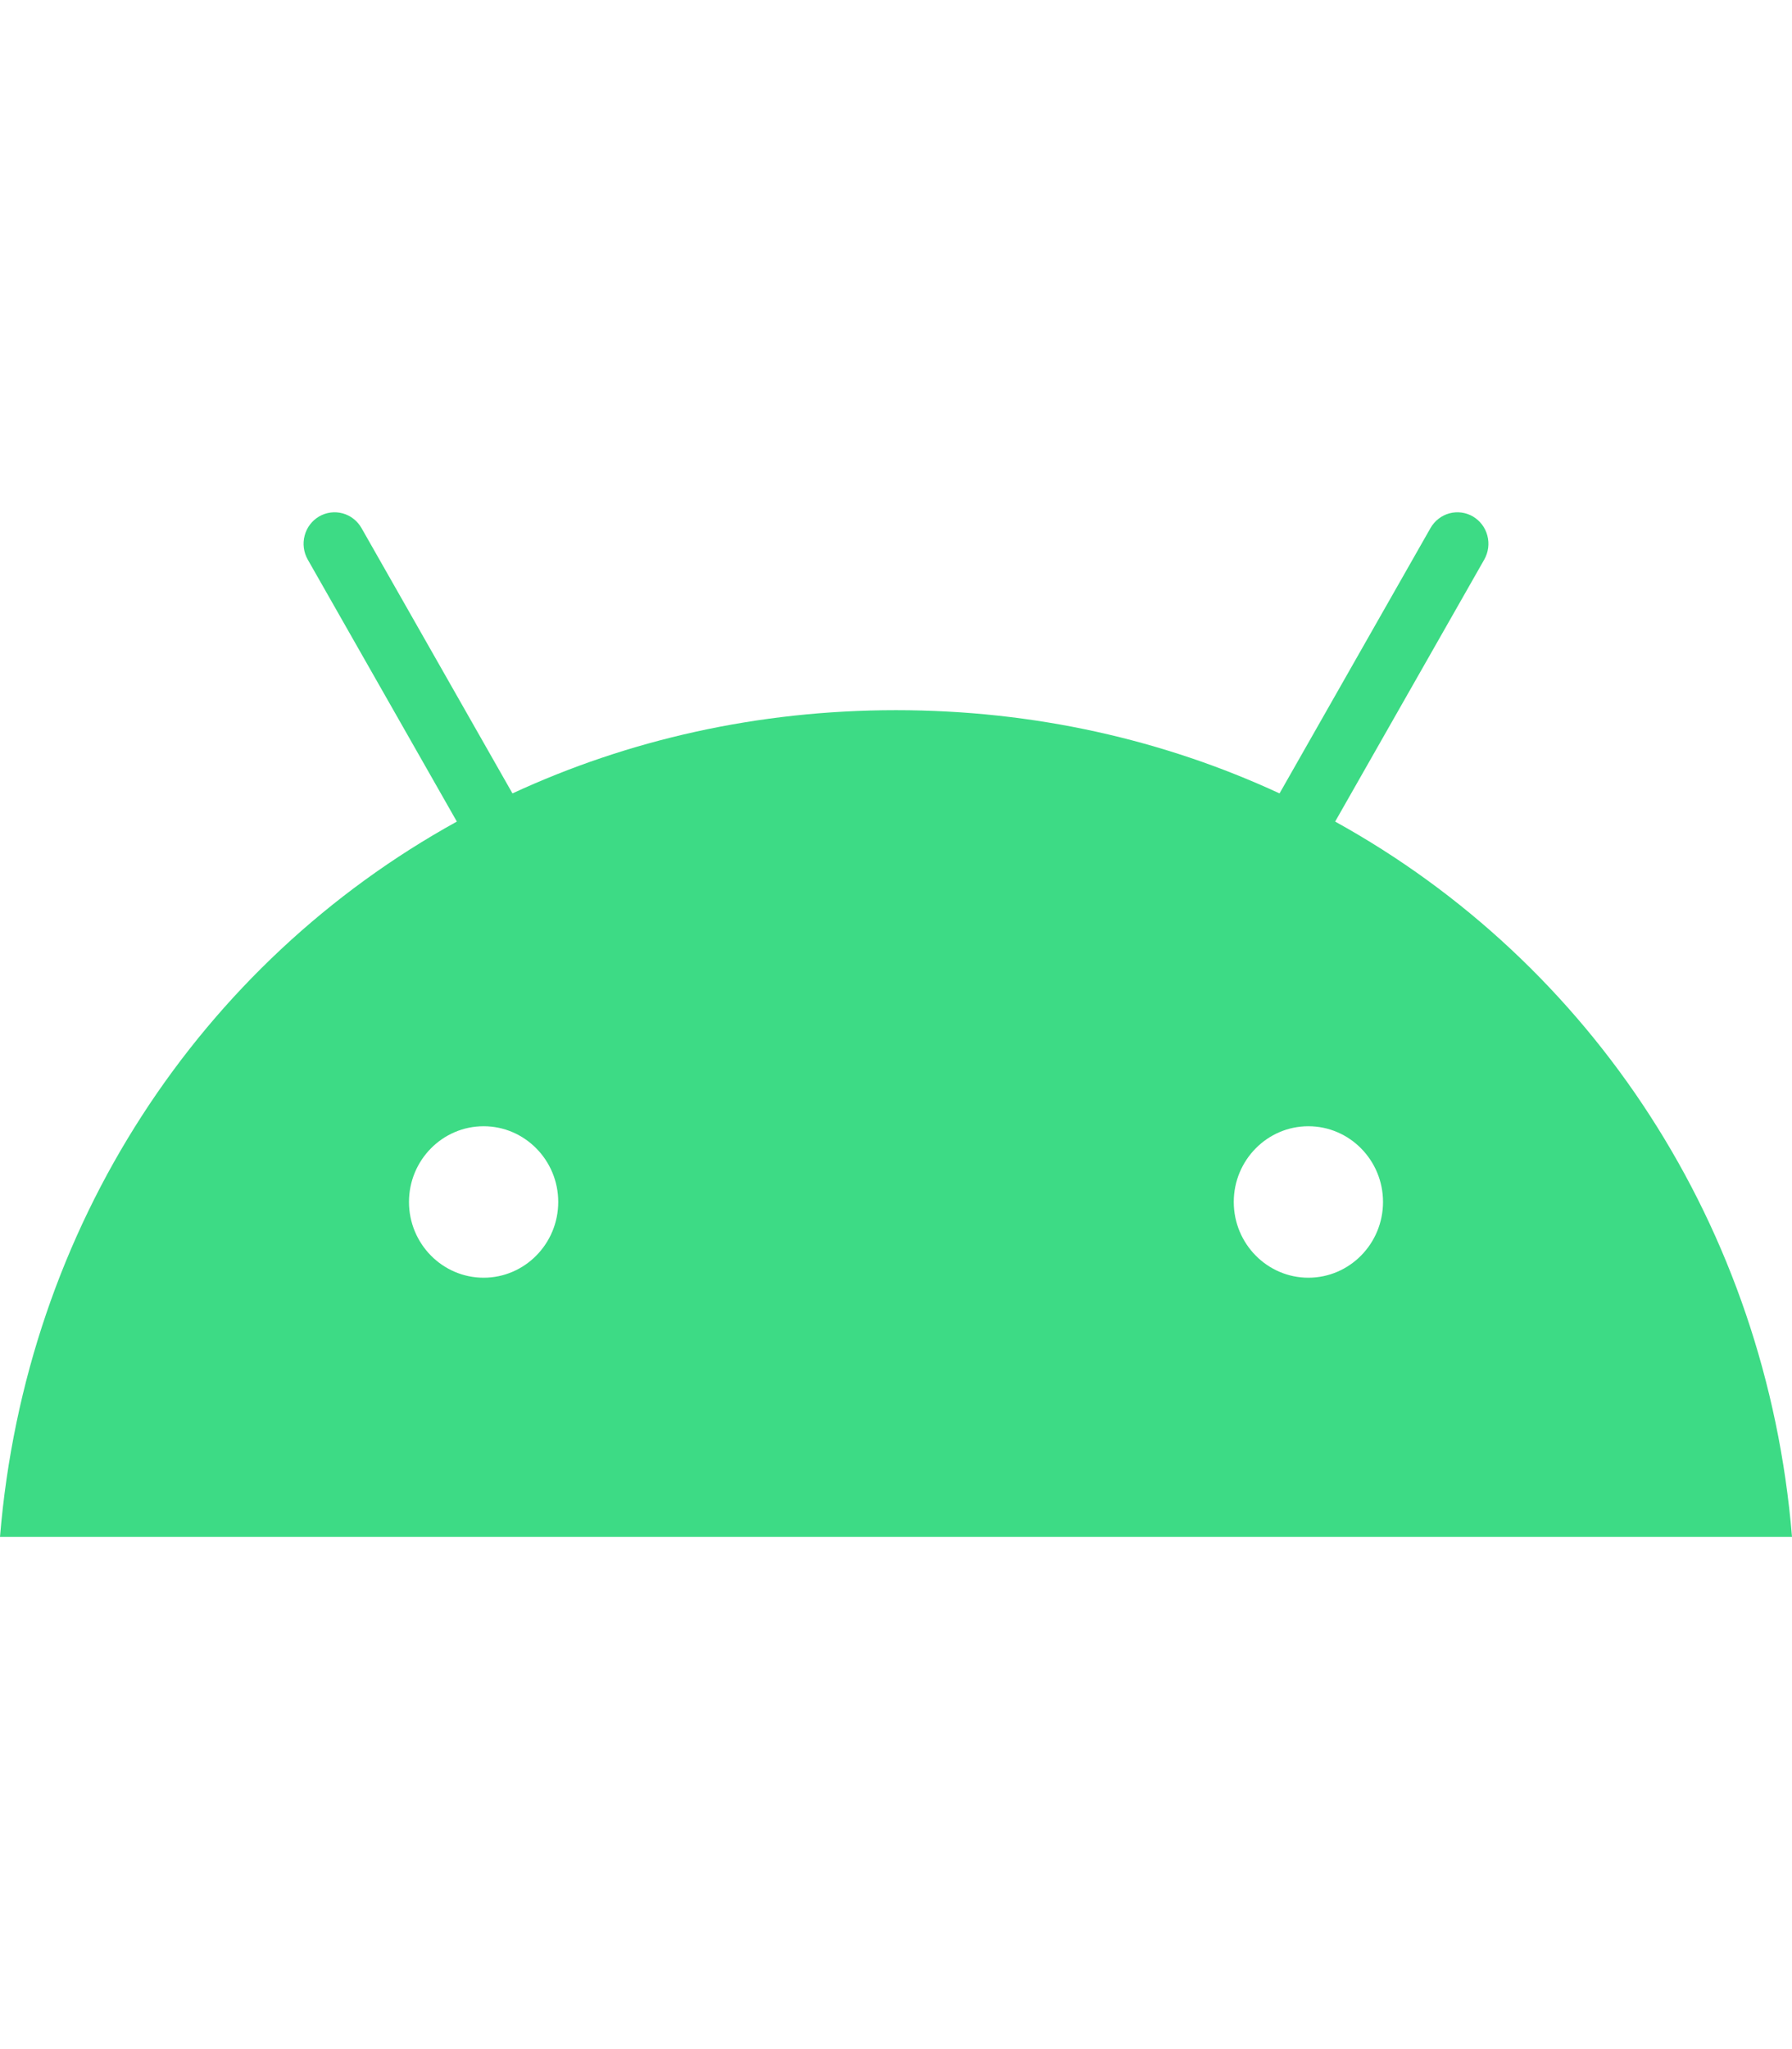 <svg width="35" height="40" viewBox="0 0 35 40" fill="none" xmlns="http://www.w3.org/2000/svg">
<path d="M25.554 24.942C24.751 24.942 24.097 24.279 24.097 23.463C24.097 22.648 24.751 21.985 25.554 21.985C26.358 21.985 27.012 22.648 27.012 23.463C27.012 24.279 26.358 24.942 25.554 24.942ZM9.446 24.942C8.642 24.942 7.988 24.279 7.988 23.463C7.988 22.648 8.642 21.985 9.446 21.985C10.249 21.985 10.903 22.648 10.903 23.463C10.903 24.279 10.249 24.942 9.446 24.942ZM26.077 16.038L28.99 10.922C29.07 10.78 29.092 10.613 29.05 10.455C29.009 10.298 28.907 10.164 28.768 10.082C28.629 10.001 28.463 9.979 28.308 10.021C28.153 10.063 28.021 10.166 27.94 10.307L24.991 15.488C22.736 14.444 20.203 13.863 17.5 13.863C14.797 13.863 12.264 14.444 10.009 15.488L7.06 10.307C6.979 10.166 6.847 10.063 6.692 10.021C6.536 9.979 6.371 10.001 6.232 10.082C6.093 10.164 5.991 10.298 5.95 10.455C5.908 10.613 5.93 10.78 6.01 10.922L8.923 16.038C3.921 18.797 0.5 23.933 0 30H35C34.499 23.933 31.078 18.797 26.077 16.038Z" fill="#3DDB85"/>
</svg>
